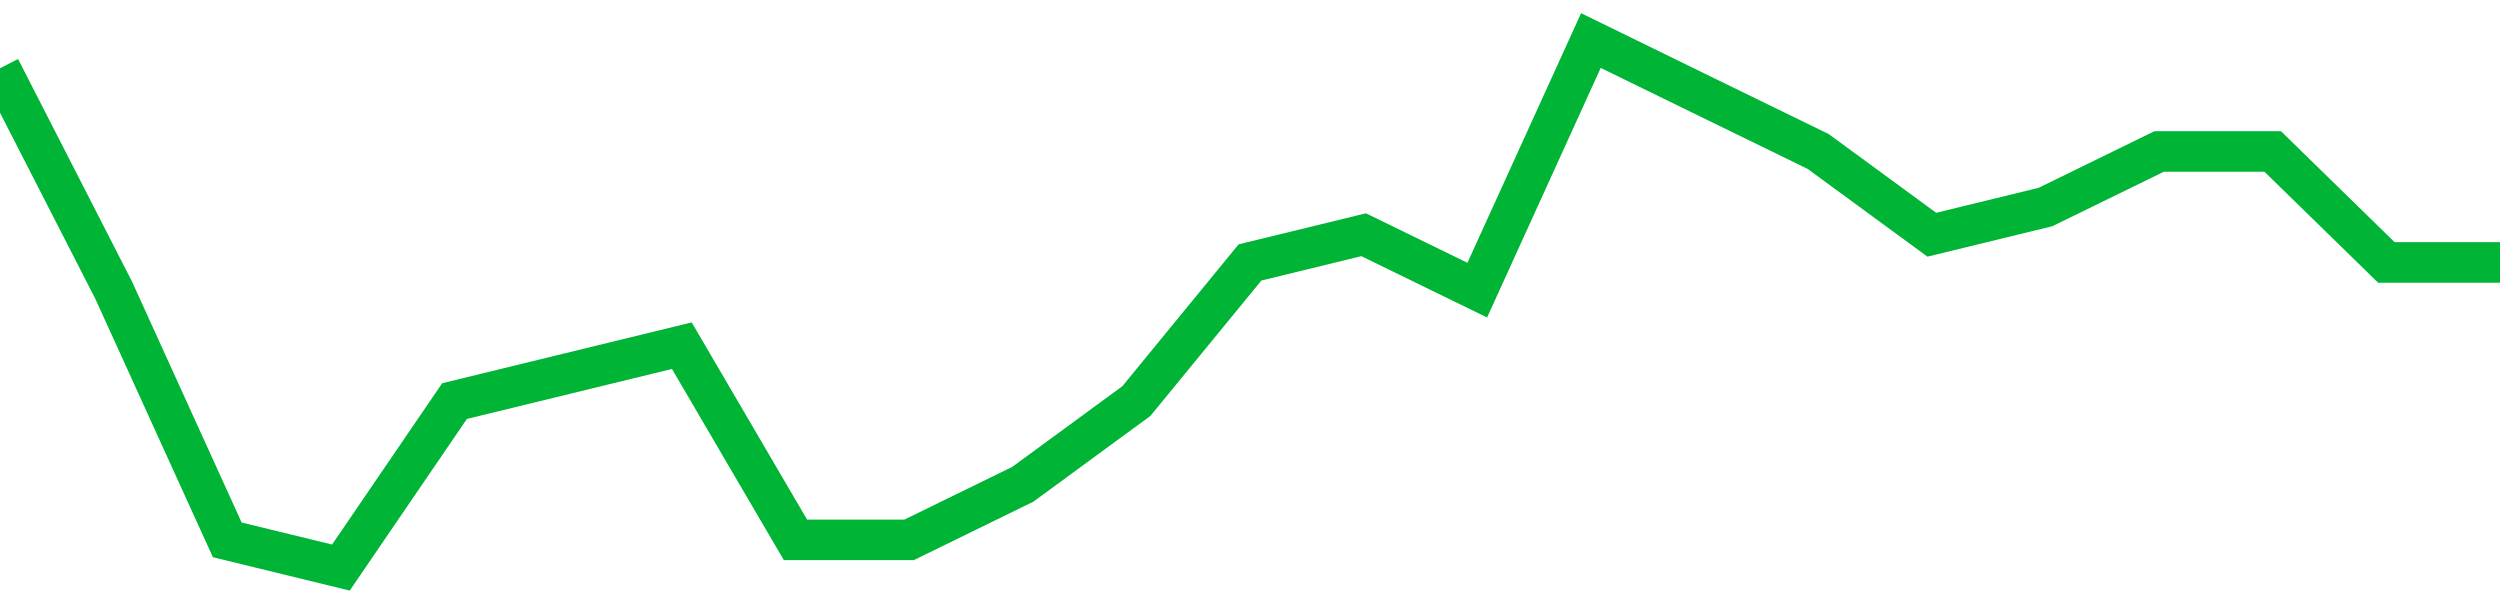 <!-- Generated with https://github.com/jxxe/sparkline/ --><svg viewBox="0 0 185 45" class="sparkline" xmlns="http://www.w3.org/2000/svg"><path class="sparkline--fill" d="M 0 5.05 L 0 5.05 L 8.409 21.47 L 16.818 39.95 L 25.227 42 L 33.636 29.68 L 42.045 27.63 L 50.455 25.58 L 58.864 39.95 L 67.273 39.95 L 75.682 35.84 L 84.091 29.68 L 92.5 19.42 L 100.909 17.37 L 109.318 21.47 L 117.727 3 L 126.136 7.11 L 134.545 11.21 L 142.955 17.37 L 151.364 15.32 L 159.773 11.21 L 168.182 11.21 L 176.591 19.42 L 185 19.42 V 45 L 0 45 Z" stroke="none" fill="none" ></path><path class="sparkline--line" d="M 0 5.05 L 0 5.05 L 8.409 21.47 L 16.818 39.95 L 25.227 42 L 33.636 29.68 L 42.045 27.63 L 50.455 25.58 L 58.864 39.95 L 67.273 39.95 L 75.682 35.84 L 84.091 29.68 L 92.5 19.42 L 100.909 17.37 L 109.318 21.47 L 117.727 3 L 126.136 7.11 L 134.545 11.21 L 142.955 17.37 L 151.364 15.32 L 159.773 11.21 L 168.182 11.21 L 176.591 19.42 L 185 19.42" fill="none" stroke-width="3" stroke="#00B436" ></path></svg>